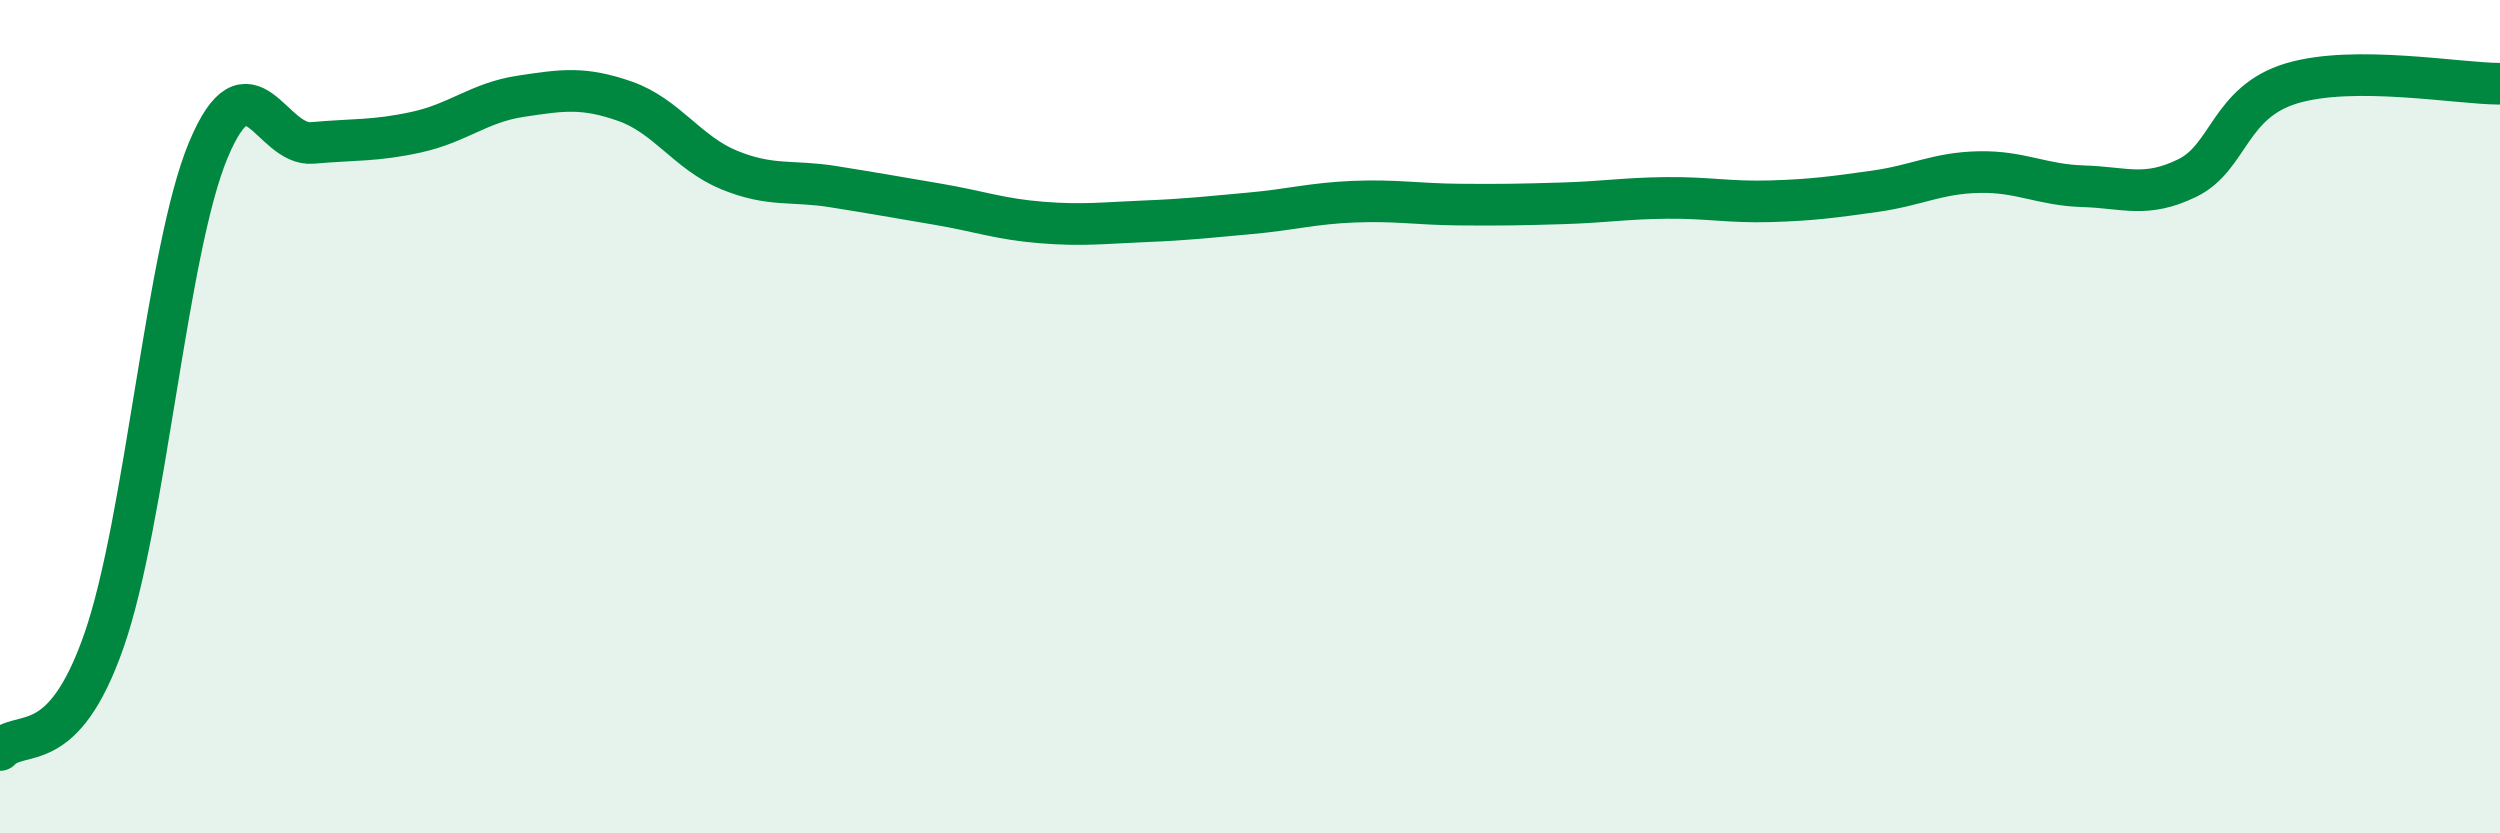 
    <svg width="60" height="20" viewBox="0 0 60 20" xmlns="http://www.w3.org/2000/svg">
      <path
        d="M 0,18 C 0.5,17.47 1.5,18.24 2.5,15.36 C 3.5,12.48 4,5.99 5,3.6 C 6,1.21 6.5,3.52 7.5,3.43 C 8.5,3.34 9,3.39 10,3.17 C 11,2.95 11.5,2.46 12.5,2.31 C 13.5,2.16 14,2.08 15,2.43 C 16,2.78 16.5,3.67 17.5,4.08 C 18.5,4.49 19,4.32 20,4.48 C 21,4.64 21.5,4.73 22.5,4.9 C 23.5,5.07 24,5.26 25,5.34 C 26,5.42 26.5,5.35 27.5,5.31 C 28.5,5.27 29,5.21 30,5.12 C 31,5.03 31.5,4.88 32.5,4.84 C 33.5,4.8 34,4.9 35,4.91 C 36,4.92 36.5,4.91 37.5,4.88 C 38.5,4.85 39,4.76 40,4.75 C 41,4.74 41.5,4.86 42.5,4.83 C 43.5,4.8 44,4.73 45,4.59 C 46,4.45 46.5,4.15 47.5,4.13 C 48.5,4.11 49,4.44 50,4.47 C 51,4.5 51.5,4.76 52.5,4.27 C 53.5,3.78 53.5,2.45 55,2 C 56.5,1.55 59,2.01 60,2.01L60 20L0 20Z"
        fill="#008740"
        opacity="0.1"
        stroke-linecap="round"
        stroke-linejoin="round"
      />
      <path
        d="M 0,18 C 0.5,17.47 1.5,18.24 2.5,15.36 C 3.5,12.48 4,5.99 5,3.6 C 6,1.21 6.5,3.52 7.5,3.43 C 8.5,3.34 9,3.39 10,3.17 C 11,2.95 11.5,2.46 12.5,2.31 C 13.5,2.16 14,2.08 15,2.43 C 16,2.78 16.5,3.67 17.5,4.08 C 18.5,4.49 19,4.32 20,4.48 C 21,4.64 21.5,4.73 22.5,4.9 C 23.5,5.07 24,5.26 25,5.34 C 26,5.42 26.5,5.35 27.5,5.31 C 28.5,5.27 29,5.21 30,5.12 C 31,5.03 31.5,4.88 32.5,4.84 C 33.5,4.8 34,4.9 35,4.91 C 36,4.92 36.5,4.91 37.5,4.88 C 38.5,4.85 39,4.76 40,4.75 C 41,4.74 41.5,4.86 42.5,4.83 C 43.5,4.8 44,4.73 45,4.59 C 46,4.45 46.5,4.15 47.5,4.13 C 48.5,4.11 49,4.44 50,4.47 C 51,4.5 51.5,4.76 52.5,4.27 C 53.5,3.78 53.5,2.45 55,2 C 56.5,1.55 59,2.01 60,2.01"
        stroke="#008740"
        stroke-width="1"
        fill="none"
        stroke-linecap="round"
        stroke-linejoin="round"
      />
    </svg>
  